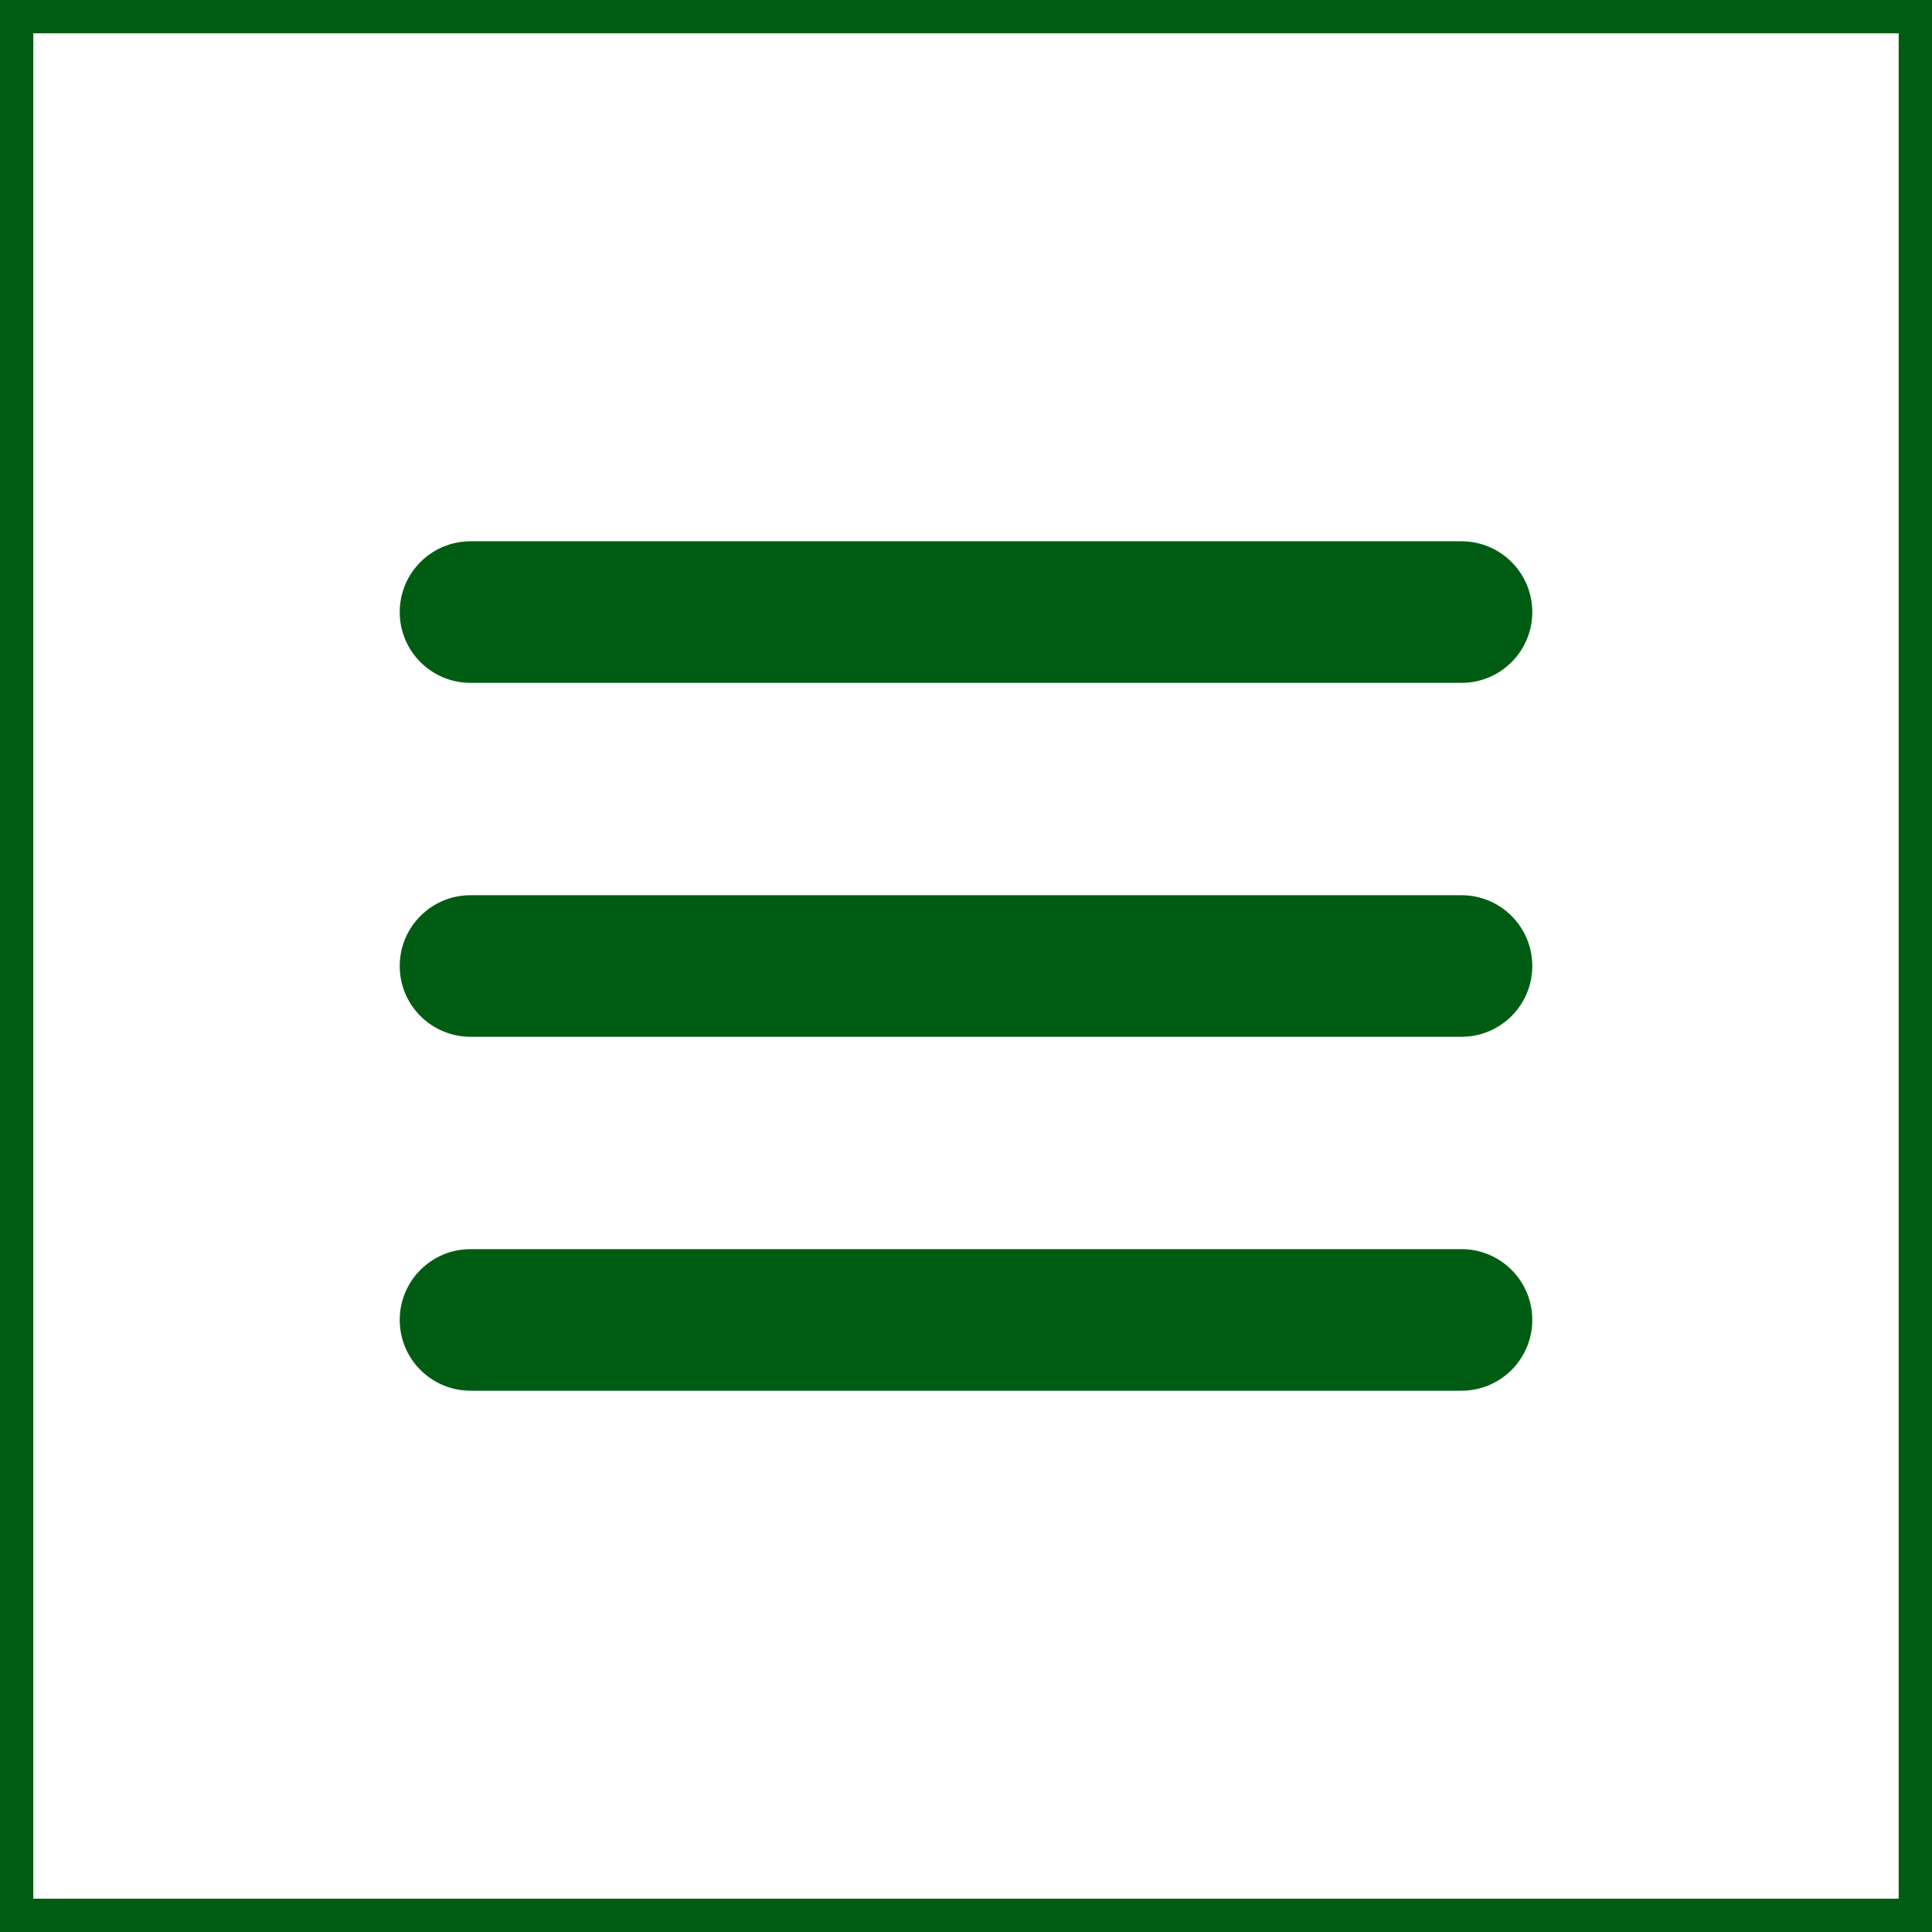 <svg width="58" height="58" viewBox="0 0 58 58" fill="none" xmlns="http://www.w3.org/2000/svg">
<g clip-path="url(#clip0_142_5985)">
<path d="M43.875 41.75H14.125C12.951 41.75 12 40.799 12 39.625C12 38.452 12.951 37.5 14.125 37.5H43.875C45.049 37.5 46 38.452 46 39.625C46 40.799 45.049 41.75 43.875 41.75Z" fill="#005C12"/>
<path d="M43.875 31.125H14.125C12.951 31.125 12 30.174 12 29C12 27.827 12.951 26.875 14.125 26.875H43.875C45.049 26.875 46 27.826 46 29C46 30.174 45.049 31.125 43.875 31.125Z" fill="#005C12"/>
<path d="M43.875 20.5H14.125C12.951 20.5 12 19.549 12 18.375C12 17.201 12.951 16.25 14.125 16.25H43.875C45.049 16.25 46 17.201 46 18.375C46 19.549 45.049 20.5 43.875 20.5Z" fill="#005C12"/>
</g>
<rect x="0.5" y="0.5" width="57" height="57" stroke="#005C12"/>
<defs>
<clipPath id="clip0_142_5985">
<rect width="34" height="34" fill="#005C12" transform="translate(12 12)"/>
</clipPath>
</defs>
</svg>
